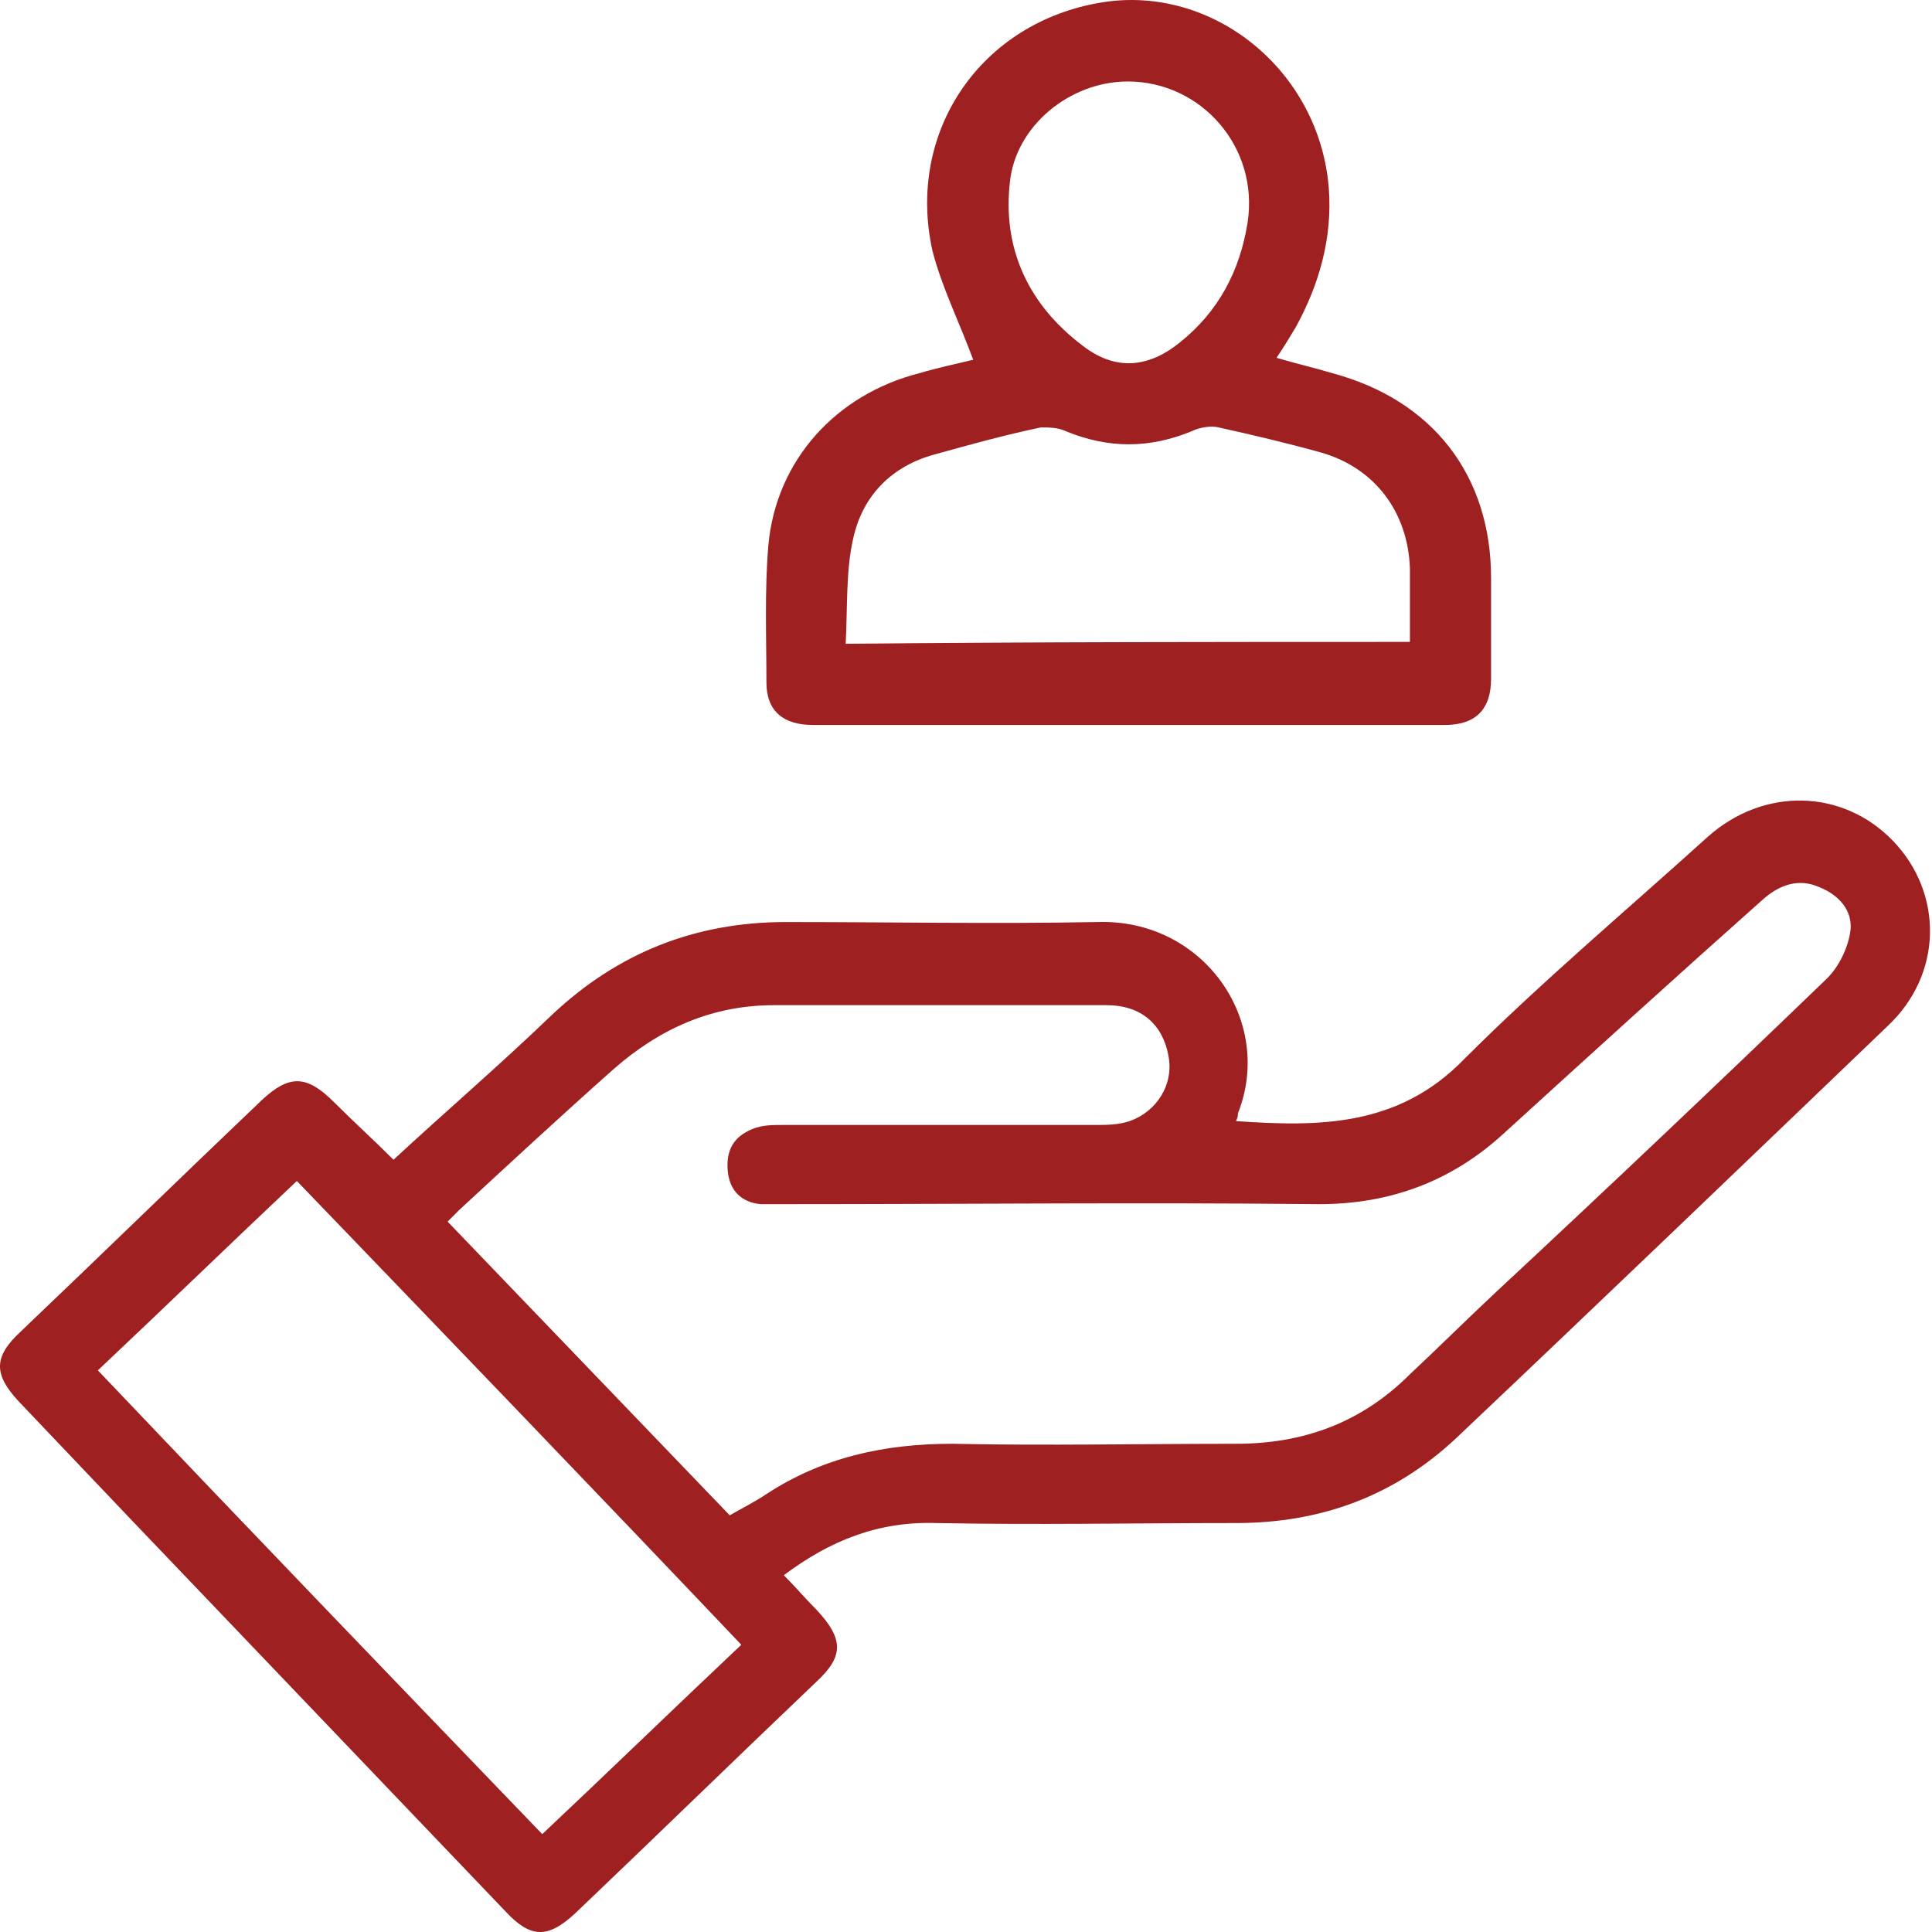 <svg width="40" height="40" viewBox="0 0 40 40" fill="none" xmlns="http://www.w3.org/2000/svg">
<path d="M8.147 24.011C9.227 23.011 10.347 22.051 11.428 21.011C12.788 19.73 14.388 19.09 16.268 19.09C18.429 19.09 20.549 19.13 22.71 19.09C24.91 19.01 26.39 21.131 25.63 23.051C25.63 23.091 25.63 23.131 25.59 23.211C27.311 23.331 28.951 23.331 30.311 21.931C31.912 20.331 33.672 18.85 35.352 17.33C36.513 16.29 38.153 16.33 39.193 17.41C40.233 18.49 40.233 20.171 39.073 21.251C36.112 24.091 33.152 26.932 30.151 29.773C28.871 30.973 27.351 31.533 25.59 31.533C23.51 31.533 21.47 31.573 19.389 31.533C18.189 31.493 17.189 31.893 16.228 32.613C16.468 32.853 16.669 33.093 16.909 33.333C17.469 33.933 17.469 34.293 16.909 34.813C15.228 36.414 13.588 38.014 11.908 39.614C11.347 40.135 10.987 40.135 10.467 39.575C7.867 36.854 5.306 34.173 2.706 31.453C1.946 30.653 1.145 29.812 0.385 29.012C-0.135 28.452 -0.135 28.092 0.425 27.572C2.106 25.972 3.746 24.371 5.426 22.771C5.986 22.251 6.346 22.251 6.907 22.811C7.307 23.211 7.747 23.611 8.147 24.011ZM15.108 31.373C15.388 31.213 15.628 31.093 15.868 30.933C17.029 30.173 18.309 29.892 19.709 29.892C21.669 29.933 23.63 29.892 25.59 29.892C26.991 29.892 28.191 29.453 29.191 28.452C29.791 27.892 30.351 27.332 30.951 26.772C33.272 24.611 35.552 22.451 37.833 20.251C38.073 20.011 38.273 19.61 38.313 19.25C38.353 18.85 38.073 18.53 37.673 18.37C37.233 18.17 36.833 18.33 36.513 18.61C34.712 20.211 32.952 21.811 31.151 23.451C30.071 24.451 28.791 24.931 27.311 24.931C23.63 24.892 19.949 24.931 16.228 24.931C16.068 24.931 15.908 24.931 15.748 24.931C15.348 24.892 15.108 24.651 15.068 24.251C15.028 23.811 15.188 23.531 15.588 23.371C15.788 23.291 15.988 23.291 16.228 23.291C18.389 23.291 20.509 23.291 22.67 23.291C22.91 23.291 23.15 23.291 23.39 23.211C23.95 23.011 24.31 22.451 24.19 21.851C24.07 21.211 23.63 20.811 22.91 20.811C20.629 20.811 18.309 20.811 16.028 20.811C14.748 20.811 13.668 21.291 12.708 22.131C11.627 23.091 10.547 24.091 9.507 25.052C9.427 25.132 9.347 25.212 9.267 25.292C11.227 27.332 13.148 29.332 15.108 31.373ZM6.146 24.451C4.746 25.772 3.426 27.052 2.026 28.372C5.106 31.613 8.147 34.773 11.227 37.974C12.628 36.654 13.948 35.374 15.348 34.053C12.308 30.853 9.227 27.652 6.146 24.451Z" fill="#9E2021"/>
<path d="M26.43 7.408C26.831 7.528 27.191 7.608 27.591 7.728C29.671 8.288 30.871 9.849 30.871 11.969C30.871 12.649 30.871 13.37 30.871 14.05C30.871 14.69 30.551 15.01 29.911 15.01C25.55 15.01 21.189 15.01 16.829 15.01C16.229 15.01 15.868 14.73 15.868 14.13C15.868 13.169 15.828 12.249 15.908 11.289C16.068 9.529 17.309 8.168 19.029 7.728C19.429 7.608 19.829 7.528 20.149 7.448C19.869 6.688 19.509 5.968 19.309 5.208C18.749 2.727 20.309 0.447 22.83 0.047C25.11 -0.313 27.311 1.447 27.511 3.888C27.591 4.928 27.311 5.888 26.831 6.768C26.711 6.968 26.591 7.168 26.43 7.408ZM29.191 13.29C29.191 12.769 29.191 12.249 29.191 11.769C29.151 10.609 28.471 9.689 27.351 9.369C26.631 9.169 25.95 9.009 25.23 8.849C25.07 8.809 24.83 8.849 24.67 8.929C23.79 9.289 22.95 9.289 22.07 8.929C21.91 8.849 21.71 8.849 21.55 8.849C20.789 9.009 20.069 9.209 19.349 9.409C18.469 9.649 17.869 10.249 17.669 11.129C17.509 11.809 17.549 12.569 17.509 13.329C21.43 13.29 25.31 13.29 29.191 13.29ZM23.35 1.687C22.15 1.687 21.029 2.607 20.909 3.768C20.749 5.168 21.309 6.328 22.43 7.168C23.11 7.688 23.79 7.608 24.43 7.088C25.23 6.448 25.67 5.608 25.83 4.608C26.07 3.047 24.87 1.687 23.35 1.687Z" fill="#9E2021"/>
</svg>
